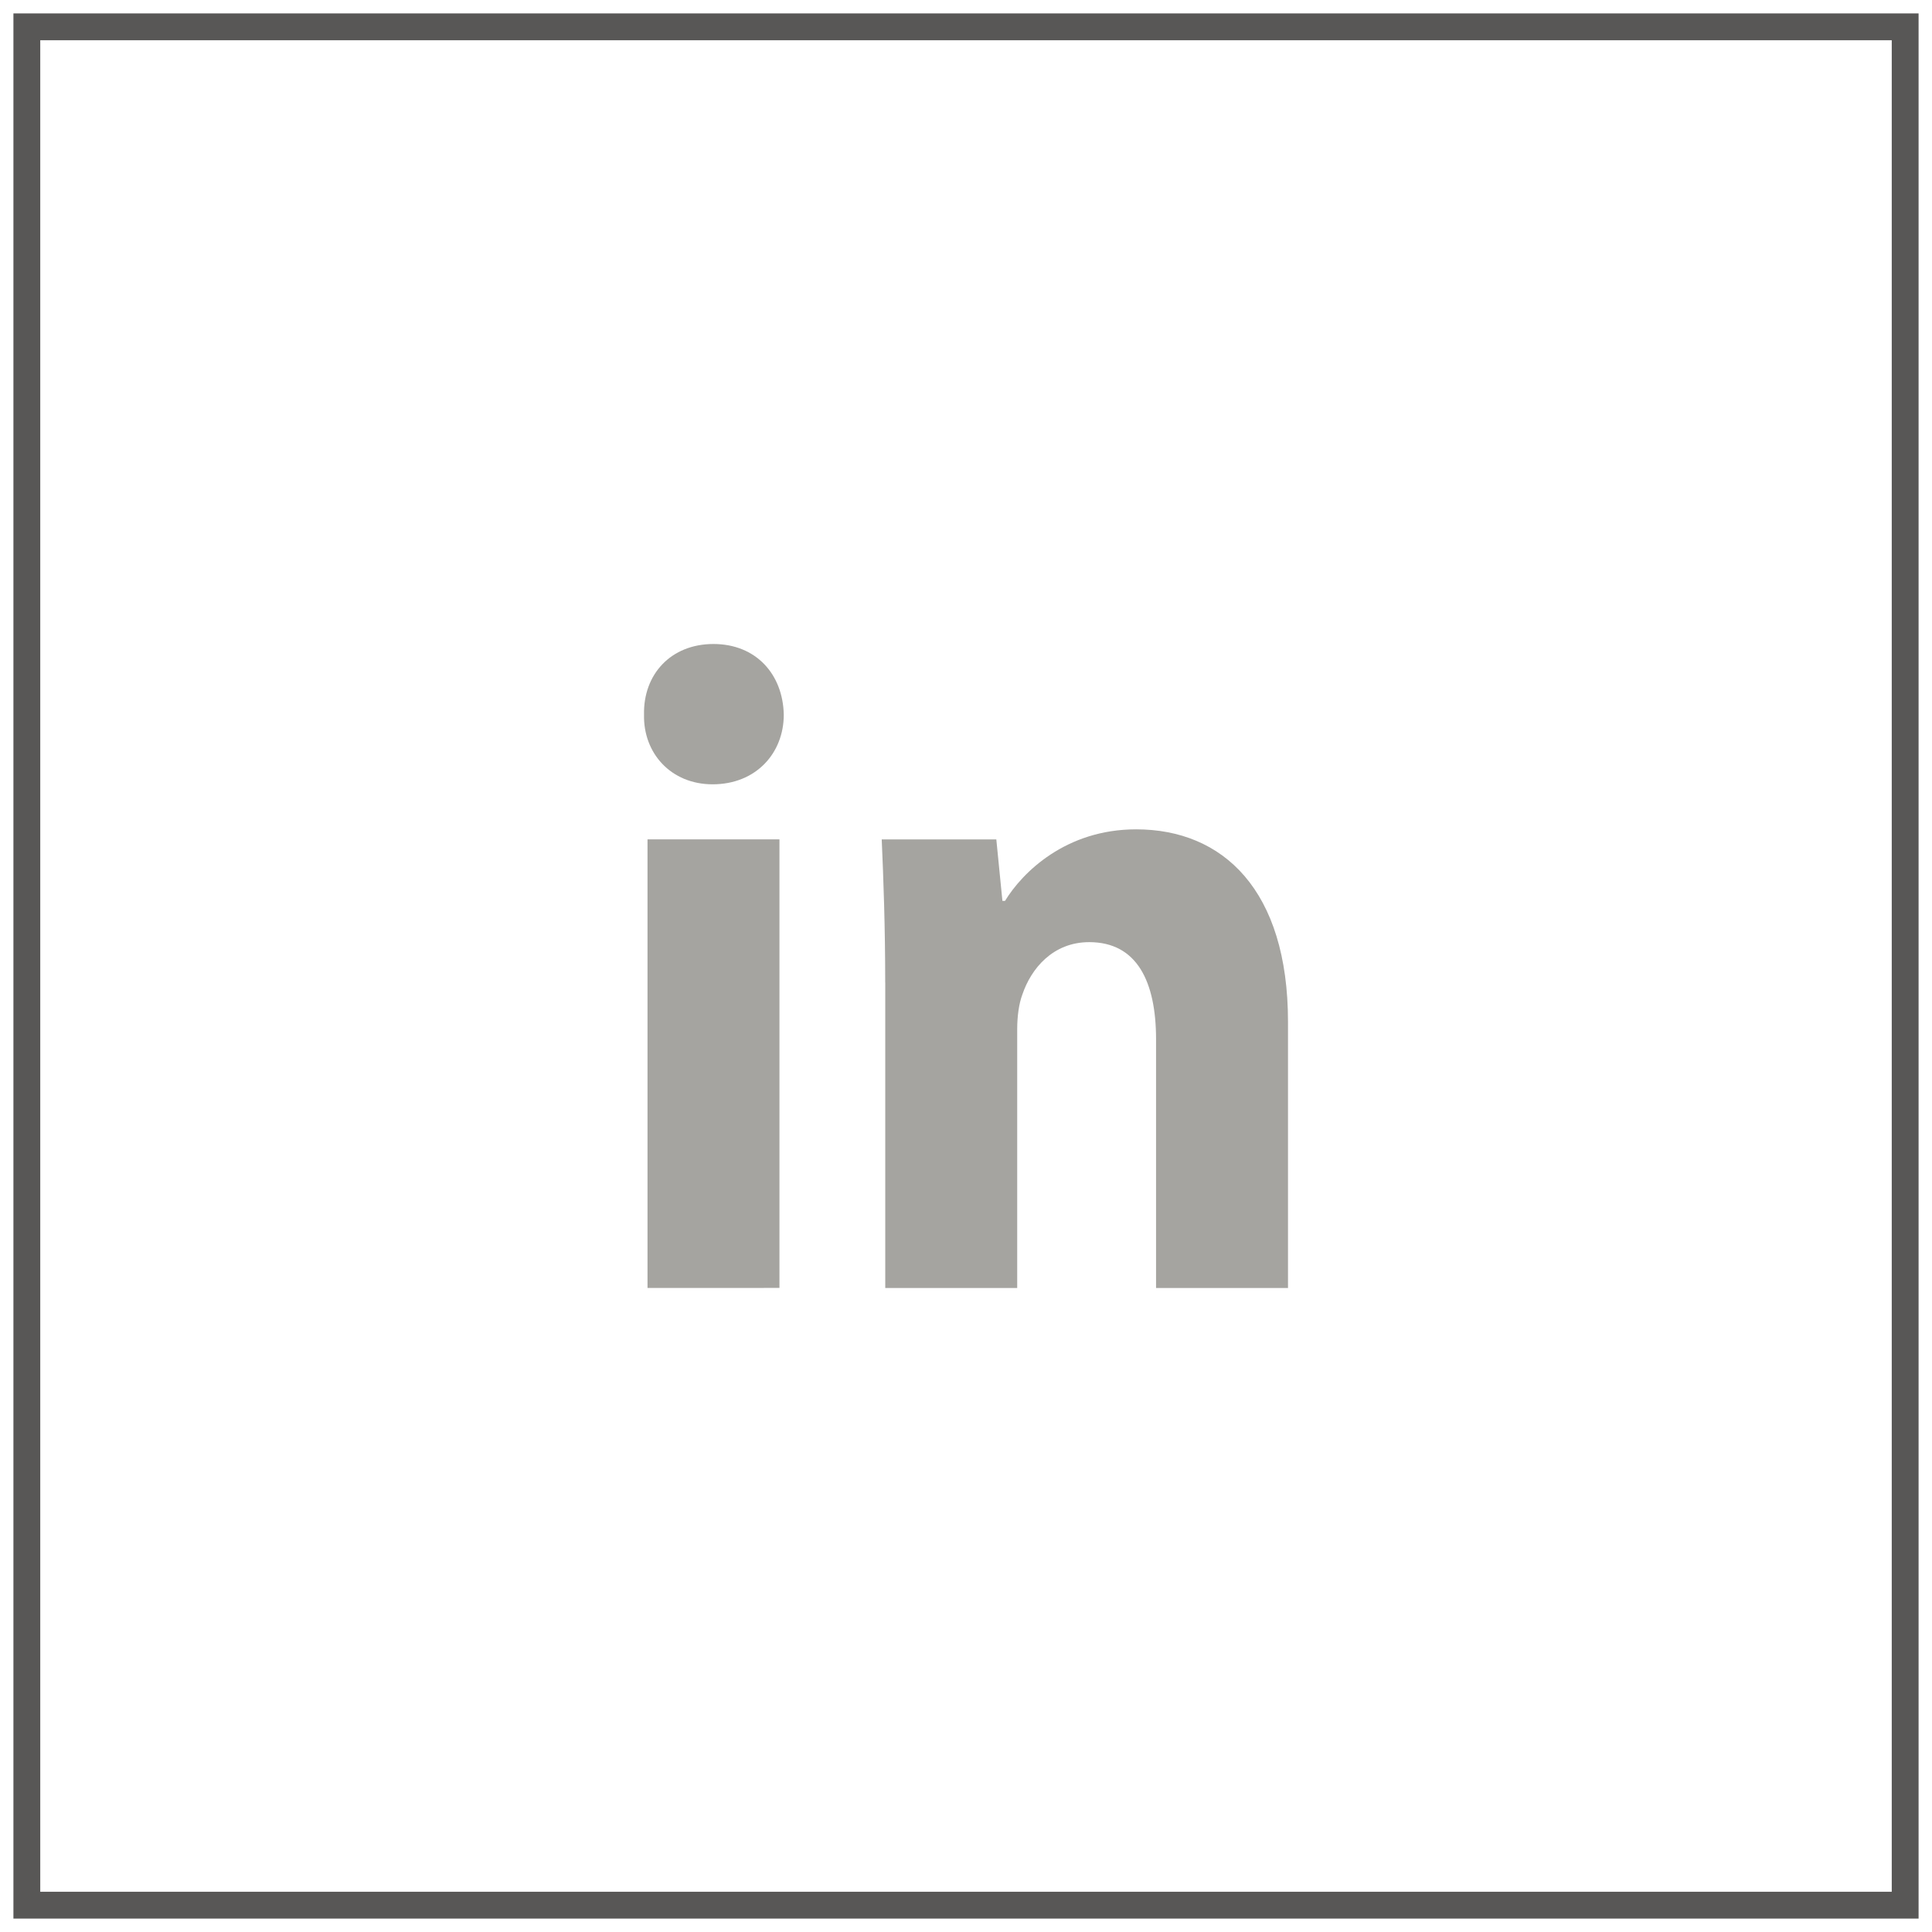 <svg width="72" height="72" viewBox="0 0 72 72" fill="none" xmlns="http://www.w3.org/2000/svg">
<rect x="1" y="1" width="70" height="70" stroke="#585756"/>
<path fill-rule="evenodd" clip-rule="evenodd" d="M29.209 26.633C29.209 28.068 28.174 29.229 26.557 29.229C25.003 29.229 23.969 28.068 24.001 26.633C23.969 25.128 25.003 24 26.588 24C28.174 24 29.178 25.128 29.209 26.633ZM24.131 47.998V31.281H29.048V47.997L24.131 47.998Z" fill="#A5A4A0"/>
<path fill-rule="evenodd" clip-rule="evenodd" d="M32.989 36.615C32.989 34.53 32.924 32.752 32.859 31.282H37.13L37.357 33.573H37.454C38.101 32.513 39.719 30.907 42.339 30.907C45.574 30.907 48 33.164 48 38.084V48H43.083V38.736C43.083 36.581 42.372 35.111 40.593 35.111C39.233 35.111 38.425 36.103 38.102 37.059C37.972 37.402 37.908 37.879 37.908 38.359V48H32.991V36.615H32.989Z" fill="#A5A4A0"/>
</svg>
